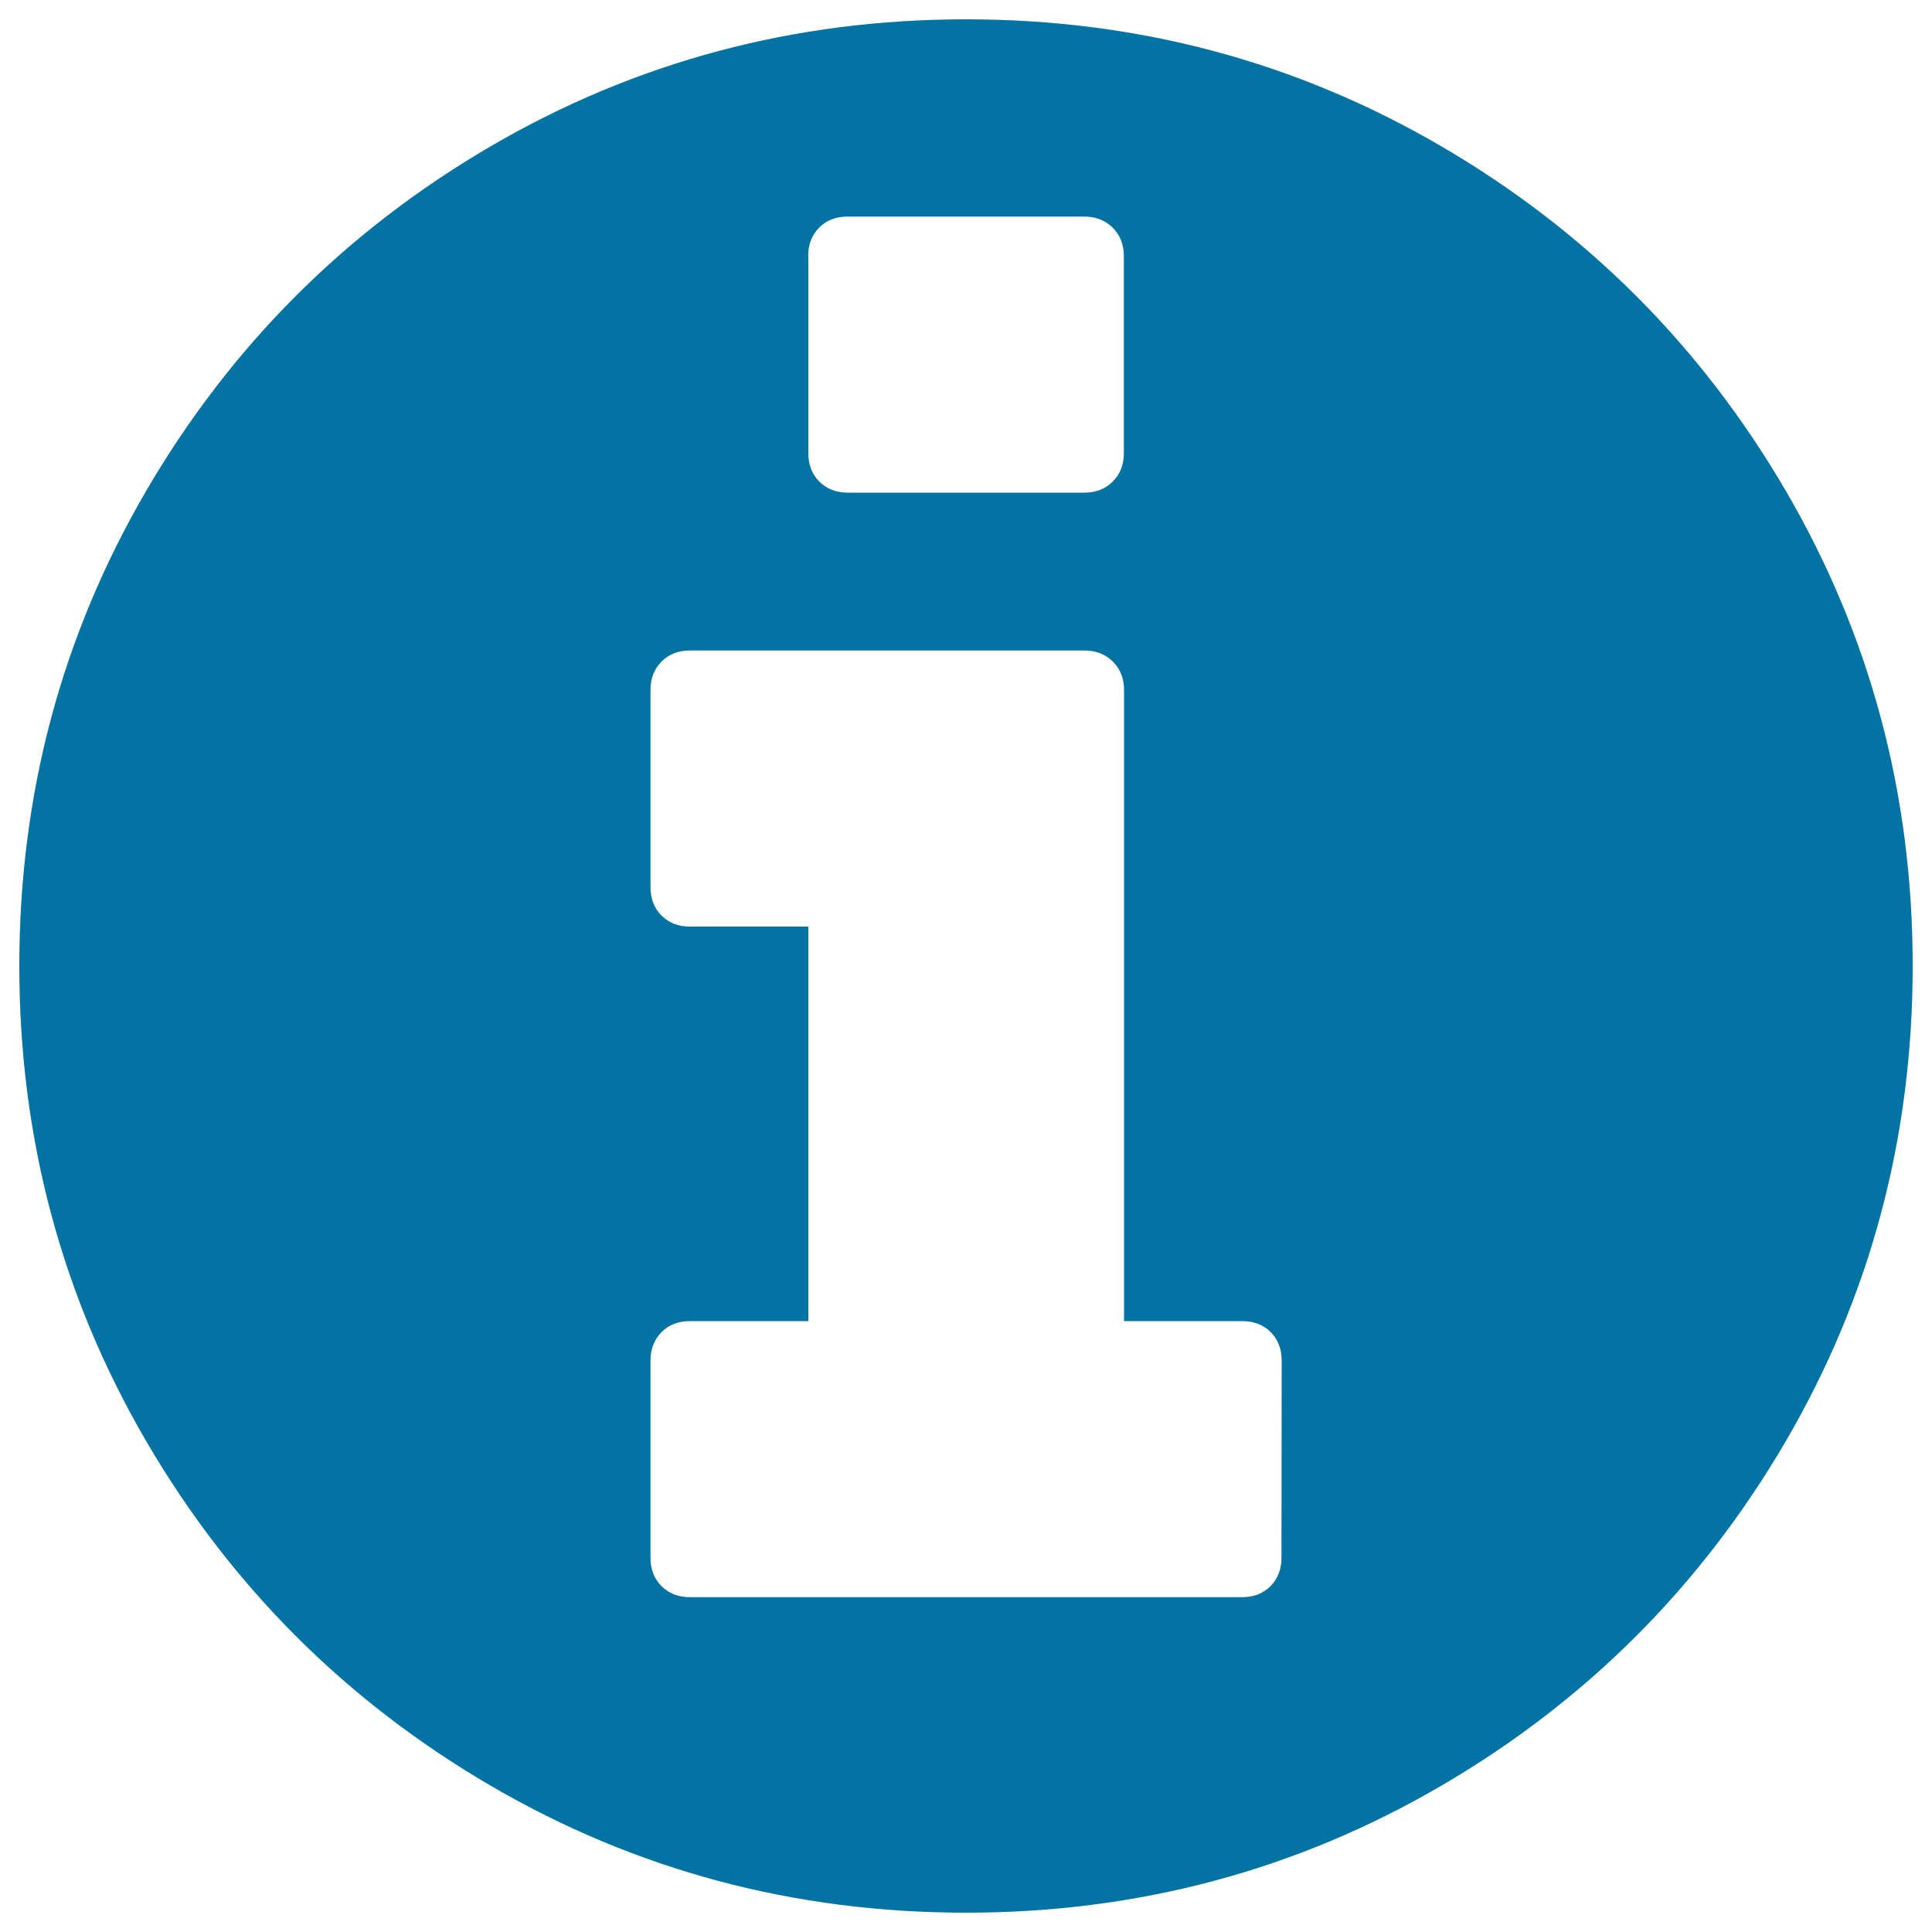 <svg xmlns="http://www.w3.org/2000/svg" viewBox="0 0 1000 1000" style="fill:#0273a2">
<title>Information Button SVG icon</title>
<g><path d="M924.3,254C880.5,179,821,119.5,746,75.7C670.9,31.9,588.9,10,500,10c-88.9,0-170.9,21.9-246,65.7C179,119.5,119.5,179,75.7,254C31.9,329.1,10,411.1,10,500c0,88.9,21.9,170.9,65.7,246C119.5,821,179,880.5,254,924.3c75.1,43.8,157.1,65.7,246,65.7s170.9-21.9,246-65.7C821,880.5,880.5,821,924.3,746c43.8-75.1,65.7-157.1,65.7-246C990,411.1,968.1,329.1,924.3,254z M418.3,132.5c0-6,1.9-10.8,5.7-14.7c3.8-3.8,8.7-5.7,14.7-5.7h122.5c5.9,0,10.8,1.9,14.7,5.7c3.8,3.8,5.8,8.7,5.8,14.7v102.1c0,6-1.9,10.8-5.8,14.7c-3.8,3.8-8.7,5.7-14.7,5.7H438.8c-6,0-10.8-1.9-14.7-5.7c-3.8-3.8-5.7-8.7-5.7-14.7V132.5z M663.3,806.3c0,5.9-1.9,10.8-5.7,14.7c-3.8,3.8-8.7,5.7-14.7,5.7H357.1c-6,0-10.8-1.9-14.7-5.7c-3.8-3.8-5.7-8.7-5.7-14.7V704.2c0-6,1.9-10.8,5.7-14.7c3.8-3.8,8.7-5.7,14.7-5.7h61.3V479.6h-61.3c-6,0-10.8-1.9-14.7-5.7c-3.8-3.8-5.7-8.7-5.7-14.7V357.1c0-6,1.9-10.8,5.7-14.7c3.8-3.8,8.7-5.7,14.7-5.7h204.2c5.9,0,10.8,1.9,14.7,5.7c3.8,3.8,5.8,8.7,5.8,14.7v326.7h61.2c6,0,10.9,1.9,14.7,5.7c3.8,3.8,5.7,8.7,5.7,14.7L663.3,806.3L663.3,806.3L663.3,806.3z"/></g>
</svg>
